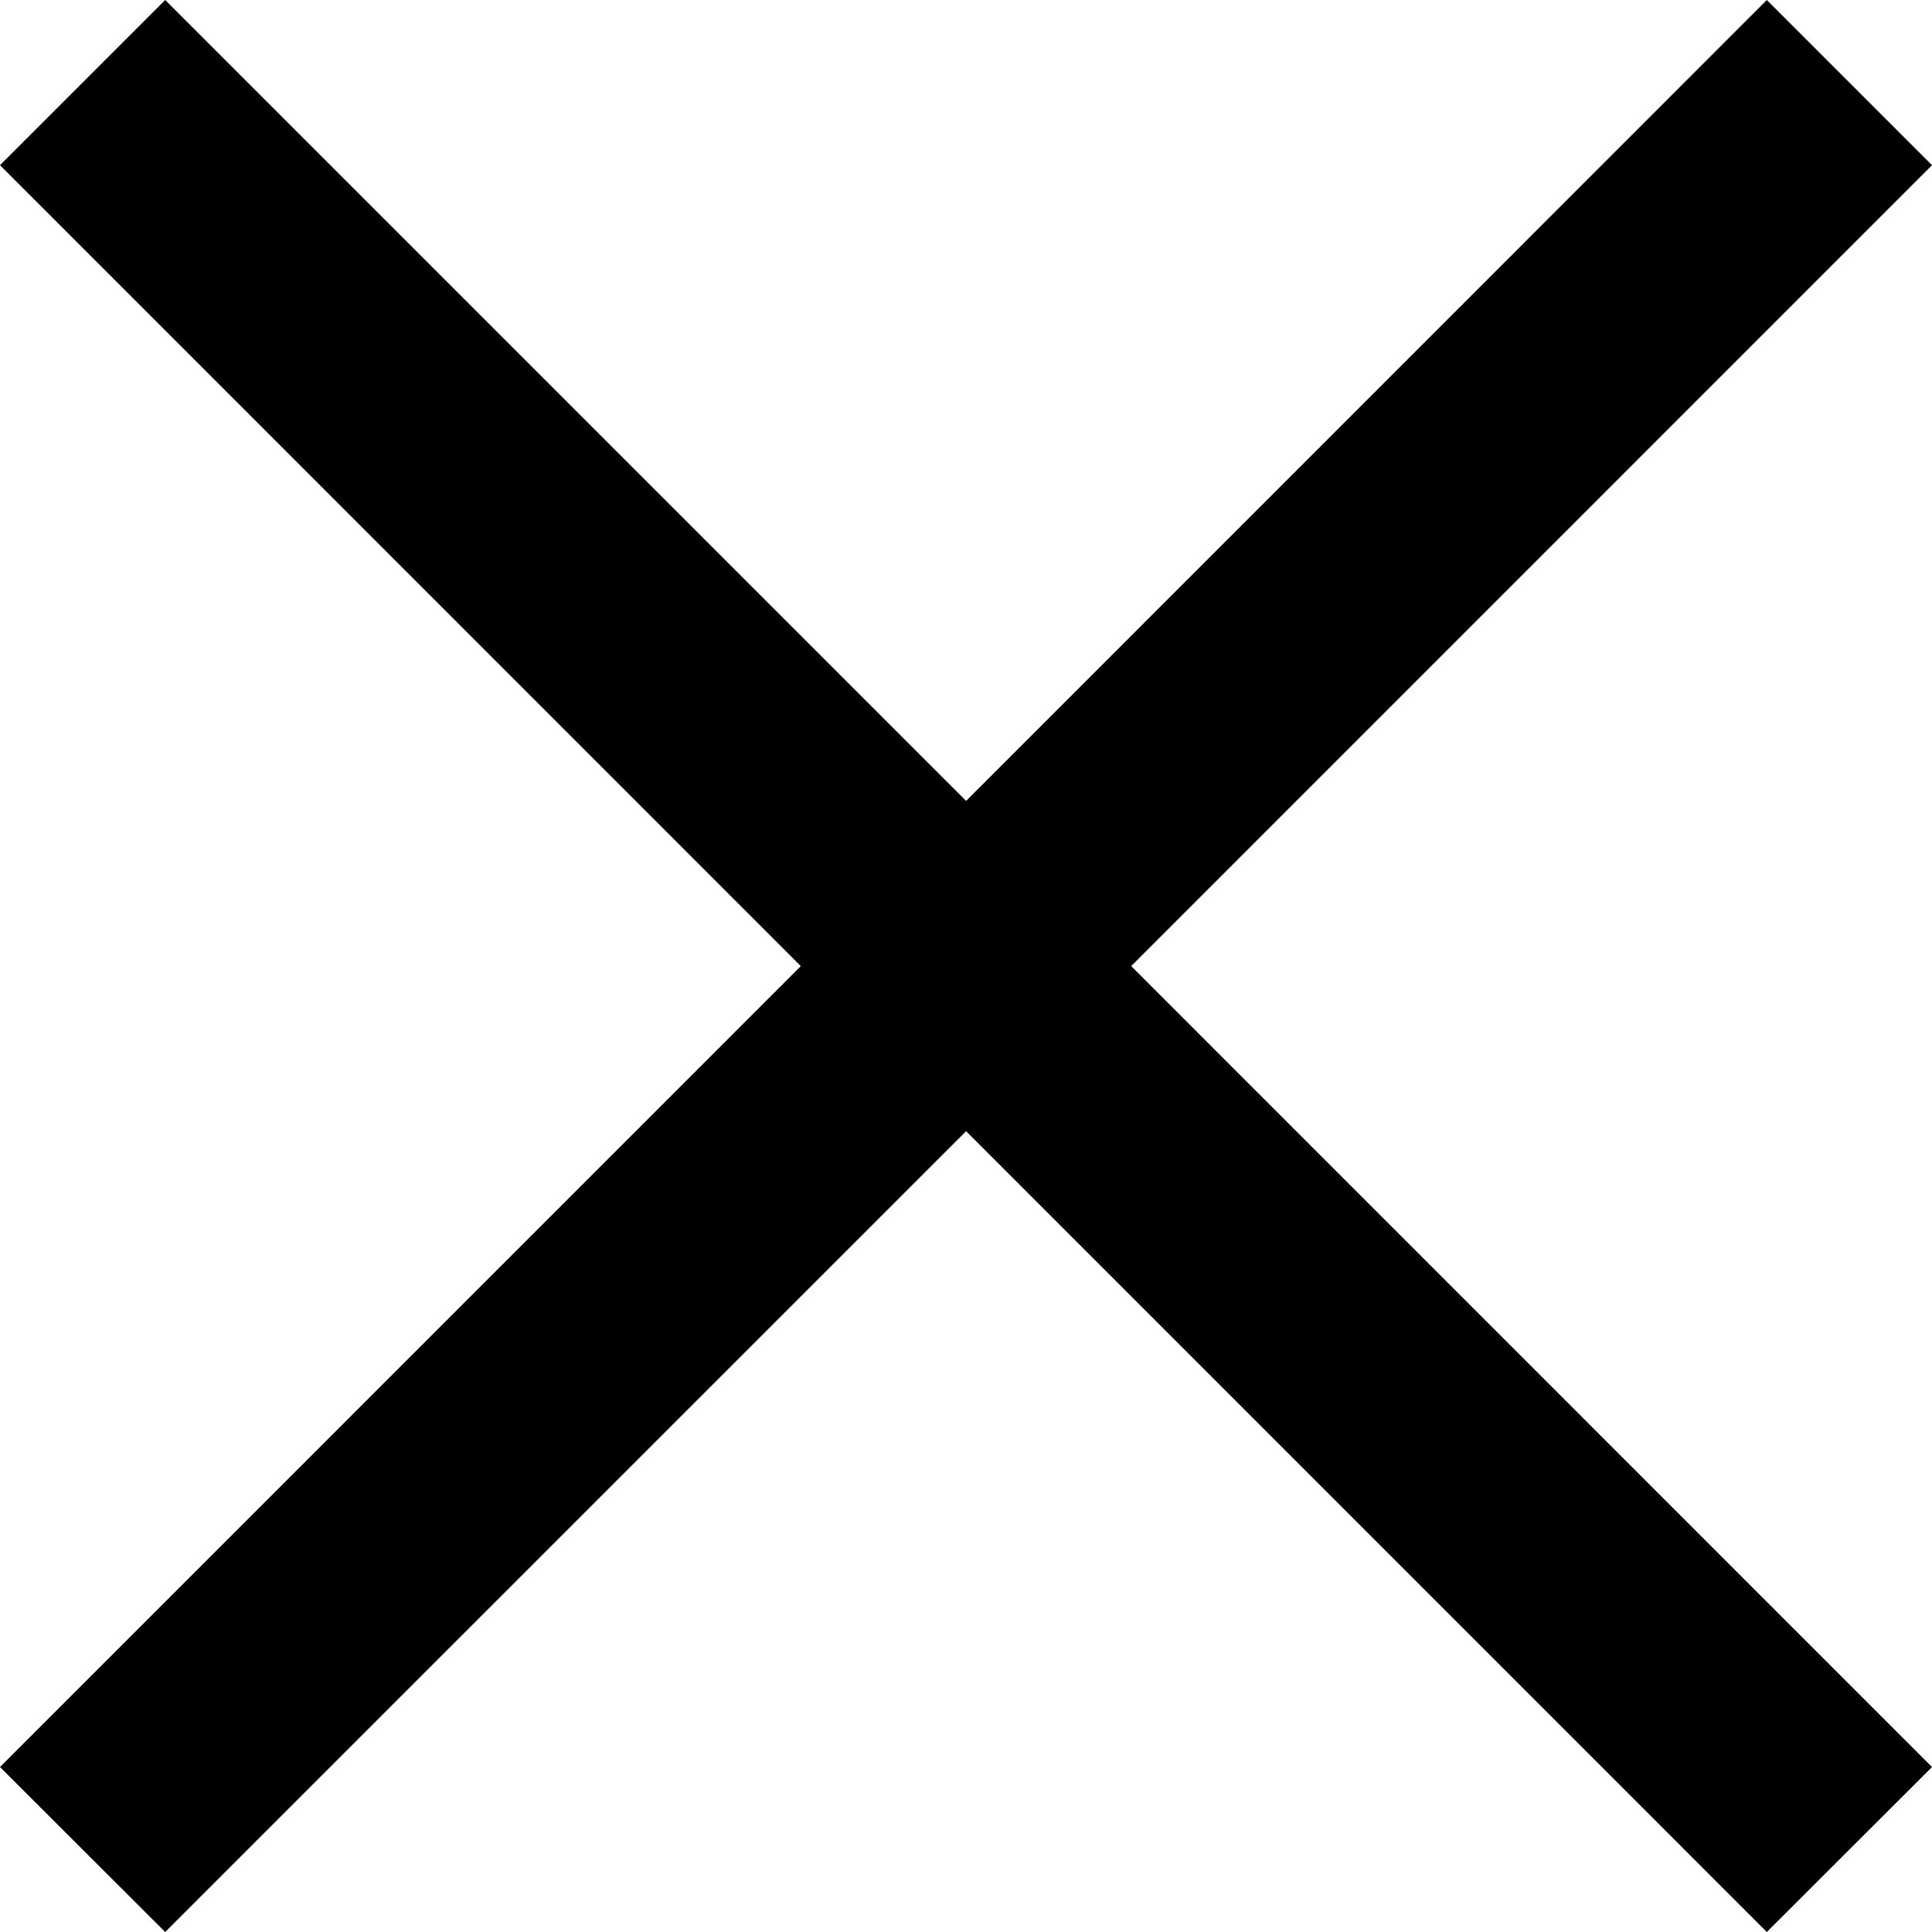 <?xml version="1.0" encoding="UTF-8"?>
<svg width="18px" height="18px" viewBox="0 0 18 18" version="1.1" xmlns="http://www.w3.org/2000/svg" xmlns:xlink="http://www.w3.org/1999/xlink">
    <!-- Generator: sketchtool 41.2 (35397) - http://www.bohemiancoding.com/sketch -->
    <title>A517A266-4023-40F8-9D54-9B0D26BF4667</title>
    <desc>Created with sketchtool.</desc>
    <defs></defs>
    <g id="Symbols" stroke="none" stroke-width="1"  fill-rule="evenodd">
        <g id="Icons-/-Global-/-Close-Default">
            <polygon id="Close" points="16.461 0 9.001 7.462 1.539 0 0 1.539 7.461 9.001 0 16.463 1.539 18 9.001 10.539 16.461 18 18 16.463 10.539 9.001 18 1.539"></polygon>
        </g>
    </g>
</svg>